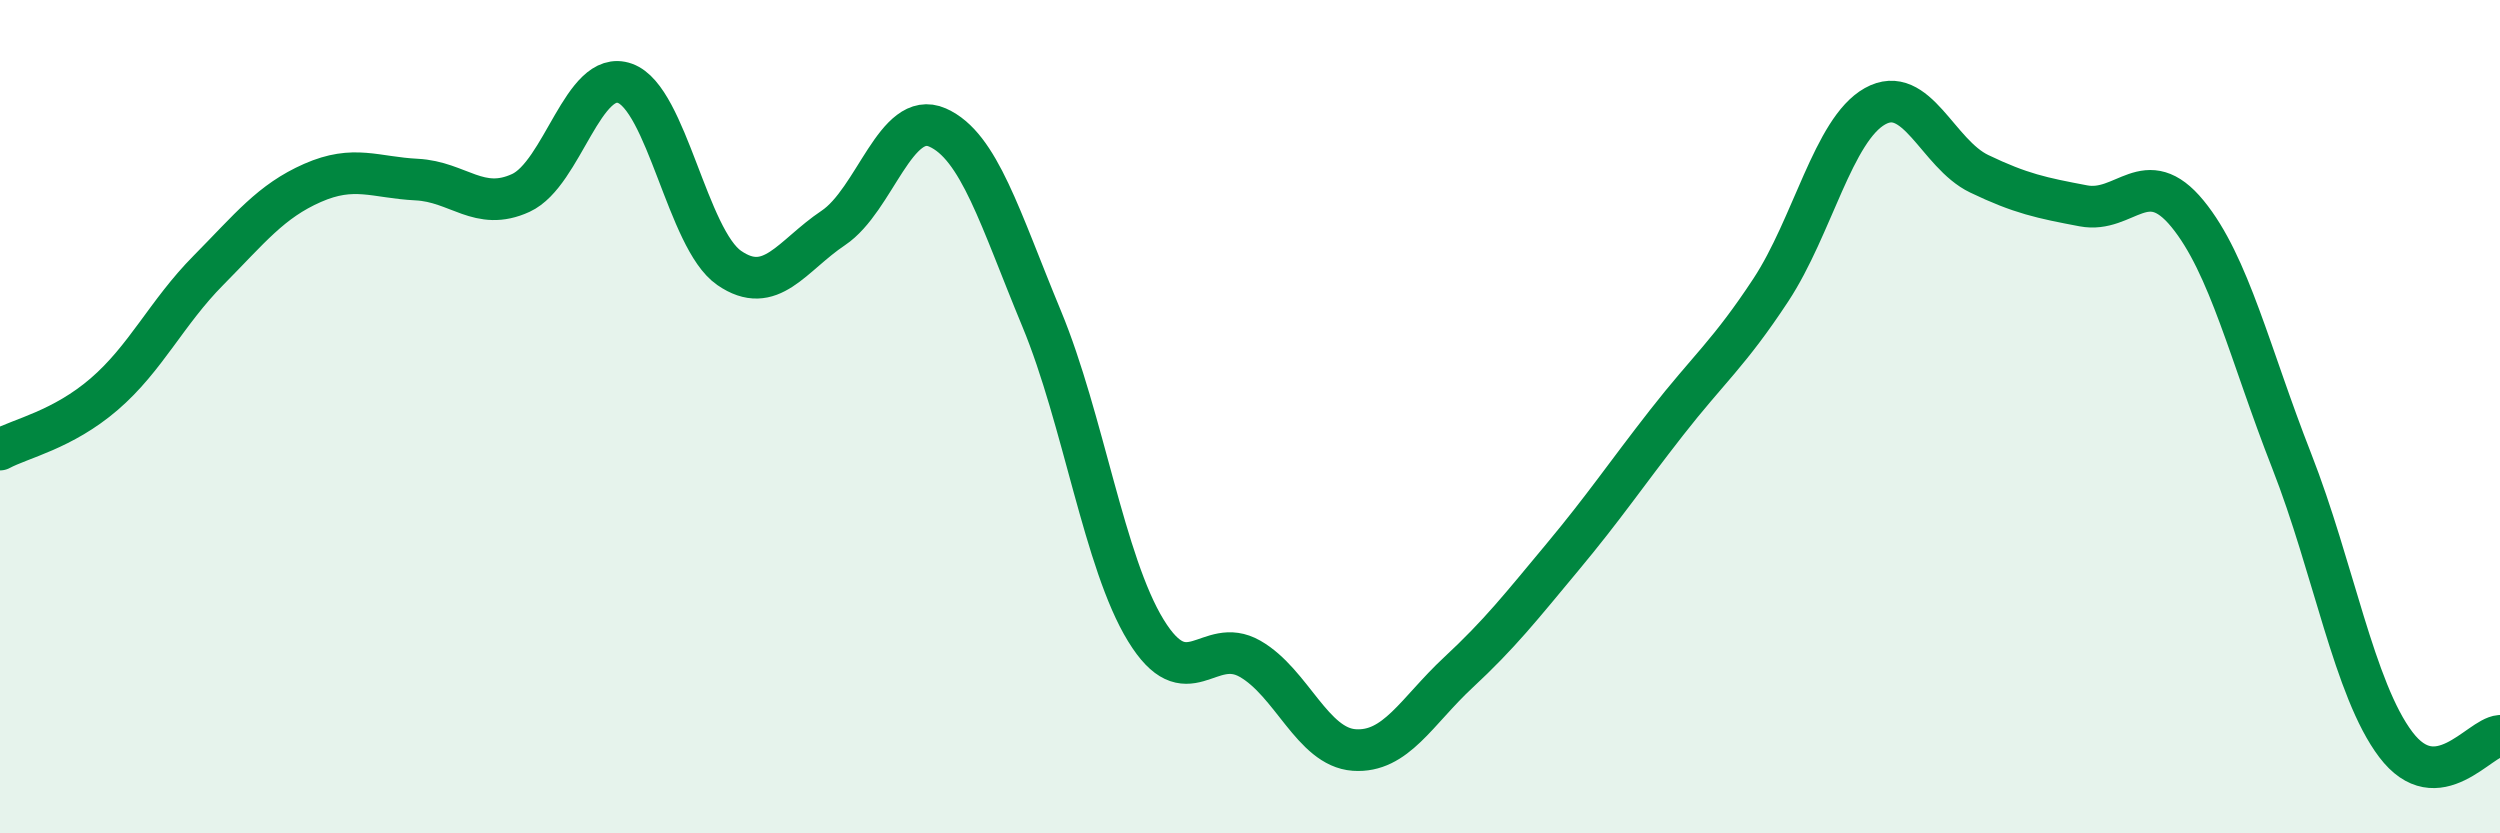 
    <svg width="60" height="20" viewBox="0 0 60 20" xmlns="http://www.w3.org/2000/svg">
      <path
        d="M 0,10.79 C 0.5,10.52 1.5,10.32 2.5,9.46 C 3.5,8.6 4,7.5 5,6.49 C 6,5.48 6.5,4.83 7.5,4.39 C 8.5,3.95 9,4.26 10,4.31 C 11,4.36 11.5,5.09 12.5,4.63 C 13.5,4.17 14,1.64 15,2 C 16,2.36 16.5,5.74 17.5,6.43 C 18.5,7.12 19,6.14 20,5.47 C 21,4.8 21.5,2.62 22.5,3.06 C 23.5,3.5 24,5.24 25,7.65 C 26,10.06 26.5,13.5 27.5,15.13 C 28.5,16.76 29,15.24 30,15.81 C 31,16.38 31.5,17.93 32.5,18 C 33.5,18.07 34,17.07 35,16.14 C 36,15.21 36.5,14.57 37.5,13.37 C 38.5,12.17 39,11.42 40,10.14 C 41,8.86 41.5,8.48 42.5,6.96 C 43.5,5.44 44,3.11 45,2.55 C 46,1.99 46.5,3.69 47.5,4.17 C 48.5,4.65 49,4.75 50,4.94 C 51,5.13 51.5,3.91 52.5,5.13 C 53.5,6.35 54,8.51 55,11.06 C 56,13.61 56.5,16.55 57.5,17.87 C 58.5,19.19 59.5,17.7 60,17.66L60 20L0 20Z"
        fill="#008740"
        opacity="0.1"
        stroke-linecap="round"
        stroke-linejoin="round"
      />
      <path
        d="M 0,10.79 C 0.5,10.52 1.5,10.32 2.5,9.46 C 3.5,8.6 4,7.5 5,6.49 C 6,5.48 6.5,4.83 7.5,4.39 C 8.5,3.95 9,4.26 10,4.31 C 11,4.36 11.5,5.09 12.5,4.63 C 13.5,4.17 14,1.64 15,2 C 16,2.36 16.5,5.74 17.5,6.43 C 18.5,7.12 19,6.14 20,5.47 C 21,4.8 21.5,2.62 22.5,3.06 C 23.5,3.5 24,5.24 25,7.65 C 26,10.06 26.5,13.5 27.5,15.13 C 28.5,16.76 29,15.24 30,15.81 C 31,16.38 31.5,17.93 32.5,18 C 33.5,18.07 34,17.07 35,16.14 C 36,15.21 36.5,14.57 37.5,13.37 C 38.5,12.17 39,11.42 40,10.14 C 41,8.86 41.5,8.48 42.5,6.96 C 43.5,5.44 44,3.11 45,2.55 C 46,1.99 46.5,3.69 47.5,4.17 C 48.5,4.65 49,4.75 50,4.94 C 51,5.13 51.5,3.91 52.5,5.13 C 53.5,6.35 54,8.51 55,11.06 C 56,13.61 56.5,16.55 57.5,17.87 C 58.5,19.19 59.5,17.7 60,17.66"
        stroke="#008740"
        stroke-width="1"
        fill="none"
        stroke-linecap="round"
        stroke-linejoin="round"
      />
    </svg>
  